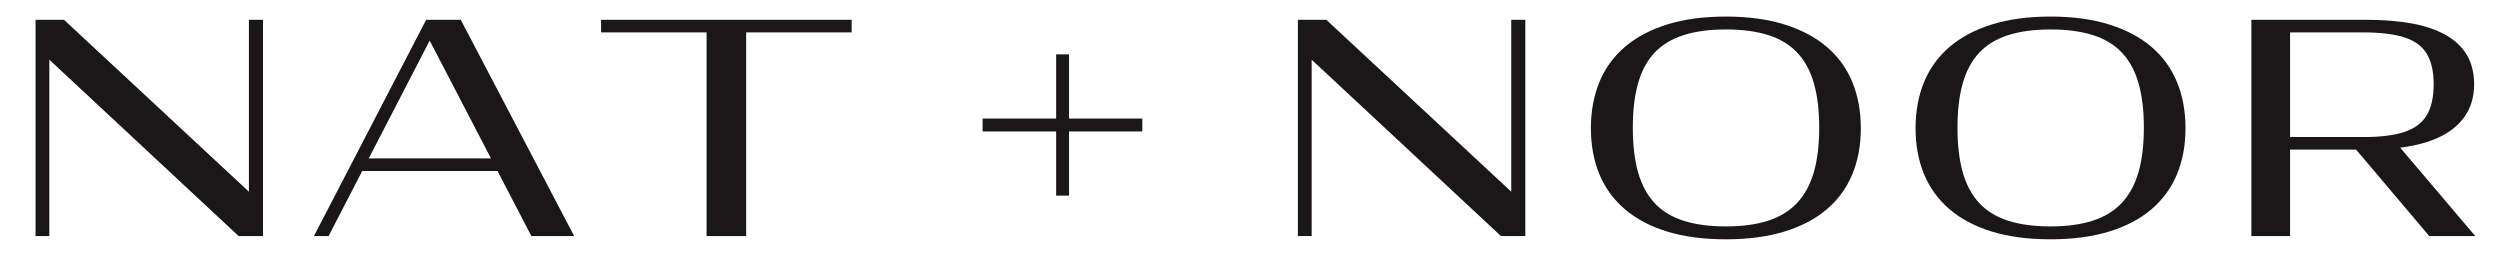<svg xmlns="http://www.w3.org/2000/svg" xmlns:xlink="http://www.w3.org/1999/xlink" width="2450" zoomAndPan="magnify" viewBox="0 0 1837.5 195" height="260" preserveAspectRatio="xMidYMid meet" version="1.0"><defs><g/></defs><g fill="#1a1719" fill-opacity="1"><g transform="translate(4.377, 173.52)"><g><path d="M 21.758 0 L 21.758 -158.973 L 42.652 -158.973 L 42.867 -141.309 L 31.879 -138.078 L 31.879 0 Z M 171.035 0 L 26.066 -135.062 L 42.652 -158.973 L 186.332 -25.418 Z M 171.035 0 L 168.449 -19.602 L 178.574 -21.973 L 178.574 -158.973 L 188.914 -158.973 L 188.914 0 Z M 171.035 0 "/></g></g></g><g fill="#1a1719" fill-opacity="1"><g transform="translate(227.93, 173.52)"><g><path d="M 2.801 0 L 85.301 -158.973 L 110.723 -158.973 L 194.086 0 L 162.637 0 L 84.871 -149.496 L 90.902 -149.496 L 13.57 0 Z M 35.328 -47.82 L 35.328 -57.082 L 153.156 -57.082 L 153.156 -47.82 Z M 35.328 -47.82 "/></g></g></g><g fill="#1a1719" fill-opacity="1"><g transform="translate(437.914, 173.52)"><g><path d="M 81.426 0 L 81.426 -158.973 L 110.504 -158.973 L 110.504 0 Z M 3.879 -149.711 L 3.879 -158.973 L 188.055 -158.973 L 188.055 -149.711 Z M 3.879 -149.711 "/></g></g></g><g fill="#1a1719" fill-opacity="1"><g transform="translate(642.946, 173.52)"><g/></g></g><g fill="#1a1719" fill-opacity="1"><g transform="translate(712.512, 173.52)"><g><path d="M 63.762 -29.727 L 63.762 -133.555 L 73.238 -133.555 L 73.238 -29.727 Z M 9.695 -76.902 L 9.695 -86.379 L 127.094 -86.379 L 127.094 -76.902 Z M 9.695 -76.902 "/></g></g></g><g fill="#1a1719" fill-opacity="1"><g transform="translate(862.625, 173.52)"><g/></g></g><g fill="#1a1719" fill-opacity="1"><g transform="translate(932.191, 173.52)"><g><path d="M 21.758 0 L 21.758 -158.973 L 42.652 -158.973 L 42.867 -141.309 L 31.879 -138.078 L 31.879 0 Z M 171.035 0 L 26.066 -135.062 L 42.652 -158.973 L 186.332 -25.418 Z M 171.035 0 L 168.449 -19.602 L 178.574 -21.973 L 178.574 -158.973 L 188.914 -158.973 L 188.914 0 Z M 171.035 0 "/></g></g></g><g fill="#1a1719" fill-opacity="1"><g transform="translate(1155.743, 173.52)"><g><path d="M 112.875 2.371 C 96.359 2.371 81.93 0.465 69.578 -3.34 C 57.227 -7.145 46.887 -12.602 38.559 -19.711 C 30.23 -26.82 23.98 -35.398 19.816 -45.453 C 15.652 -55.504 13.57 -66.777 13.57 -79.27 C 13.57 -91.766 15.652 -103.074 19.816 -113.199 C 23.98 -123.324 30.23 -131.938 38.559 -139.047 C 46.887 -146.156 57.227 -151.648 69.578 -155.527 C 81.93 -159.402 96.359 -161.344 112.875 -161.344 C 129.102 -161.344 143.426 -159.402 155.848 -155.527 C 168.273 -151.648 178.648 -146.156 186.977 -139.047 C 195.305 -131.938 201.551 -123.324 205.719 -113.199 C 209.883 -103.074 211.965 -91.766 211.965 -79.27 C 211.965 -66.777 209.883 -55.504 205.719 -45.453 C 201.551 -35.398 195.305 -26.82 186.977 -19.711 C 178.648 -12.602 168.273 -7.145 155.848 -3.34 C 143.426 0.465 129.102 2.371 112.875 2.371 Z M 112.875 -7.109 C 124.793 -7.109 135.098 -8.508 143.785 -11.309 C 152.477 -14.109 159.582 -18.453 165.113 -24.34 C 170.641 -30.23 174.734 -37.734 177.391 -46.852 C 180.047 -55.973 181.375 -66.922 181.375 -79.703 C 181.375 -92.484 180.047 -103.434 177.391 -112.551 C 174.734 -121.672 170.641 -129.137 165.113 -134.953 C 159.582 -140.77 152.477 -145.043 143.785 -147.773 C 135.098 -150.5 124.793 -151.863 112.875 -151.863 C 100.668 -151.863 90.223 -150.465 81.531 -147.664 C 72.844 -144.863 65.773 -140.555 60.316 -134.738 C 54.859 -128.922 50.836 -121.457 48.254 -112.336 C 45.668 -103.219 44.375 -92.34 44.375 -79.703 C 44.375 -66.922 45.668 -55.973 48.254 -46.852 C 50.836 -37.734 54.859 -30.23 60.316 -24.34 C 65.773 -18.453 72.844 -14.109 81.531 -11.309 C 90.223 -8.508 100.668 -7.109 112.875 -7.109 Z M 112.875 -7.109 "/></g></g></g><g fill="#1a1719" fill-opacity="1"><g transform="translate(1394.371, 173.52)"><g><path d="M 112.875 2.371 C 96.359 2.371 81.93 0.465 69.578 -3.34 C 57.227 -7.145 46.887 -12.602 38.559 -19.711 C 30.23 -26.82 23.98 -35.398 19.816 -45.453 C 15.652 -55.504 13.57 -66.777 13.57 -79.27 C 13.57 -91.766 15.652 -103.074 19.816 -113.199 C 23.98 -123.324 30.23 -131.938 38.559 -139.047 C 46.887 -146.156 57.227 -151.648 69.578 -155.527 C 81.93 -159.402 96.359 -161.344 112.875 -161.344 C 129.102 -161.344 143.426 -159.402 155.848 -155.527 C 168.273 -151.648 178.648 -146.156 186.977 -139.047 C 195.305 -131.938 201.551 -123.324 205.719 -113.199 C 209.883 -103.074 211.965 -91.766 211.965 -79.27 C 211.965 -66.777 209.883 -55.504 205.719 -45.453 C 201.551 -35.398 195.305 -26.82 186.977 -19.711 C 178.648 -12.602 168.273 -7.145 155.848 -3.34 C 143.426 0.465 129.102 2.371 112.875 2.371 Z M 112.875 -7.109 C 124.793 -7.109 135.098 -8.508 143.785 -11.309 C 152.477 -14.109 159.582 -18.453 165.113 -24.34 C 170.641 -30.23 174.734 -37.734 177.391 -46.852 C 180.047 -55.973 181.375 -66.922 181.375 -79.703 C 181.375 -92.484 180.047 -103.434 177.391 -112.551 C 174.734 -121.672 170.641 -129.137 165.113 -134.953 C 159.582 -140.77 152.477 -145.043 143.785 -147.773 C 135.098 -150.5 124.793 -151.863 112.875 -151.863 C 100.668 -151.863 90.223 -150.465 81.531 -147.664 C 72.844 -144.863 65.773 -140.555 60.316 -134.738 C 54.859 -128.922 50.836 -121.457 48.254 -112.336 C 45.668 -103.219 44.375 -92.34 44.375 -79.703 C 44.375 -66.922 45.668 -55.973 48.254 -46.852 C 50.836 -37.734 54.859 -30.23 60.316 -24.34 C 65.773 -18.453 72.844 -14.109 81.531 -11.309 C 90.223 -8.508 100.668 -7.109 112.875 -7.109 Z M 112.875 -7.109 "/></g></g></g><g fill="#1a1719" fill-opacity="1"><g transform="translate(1633, 173.52)"><g><path d="M 21.758 0 L 21.758 -158.973 L 105.766 -158.973 C 118.547 -158.973 129.855 -158.074 139.695 -156.281 C 149.531 -154.484 157.859 -151.648 164.68 -147.773 C 171.504 -143.895 176.672 -138.977 180.191 -133.016 C 183.711 -127.055 185.469 -119.91 185.469 -111.582 C 185.469 -103.539 183.711 -96.504 180.191 -90.473 C 176.672 -84.441 171.574 -79.414 164.898 -75.395 C 158.219 -71.371 149.996 -68.395 140.23 -66.453 C 130.469 -64.516 119.266 -63.547 106.629 -63.547 L 50.191 -63.547 L 50.191 0 Z M 50.191 -72.809 L 104.691 -72.809 C 116.895 -72.809 126.77 -74.066 134.309 -76.578 C 141.848 -79.09 147.305 -83.184 150.68 -88.855 C 154.055 -94.531 155.742 -102.105 155.742 -111.582 C 155.742 -120.918 154.055 -128.383 150.68 -133.984 C 147.305 -139.586 141.812 -143.605 134.199 -146.047 C 126.59 -148.488 116.539 -149.711 104.043 -149.711 L 50.191 -149.711 Z M 152.512 0 L 95.641 -67.207 L 125.586 -71.516 L 186.332 0 Z M 152.512 0 "/></g></g></g></svg>